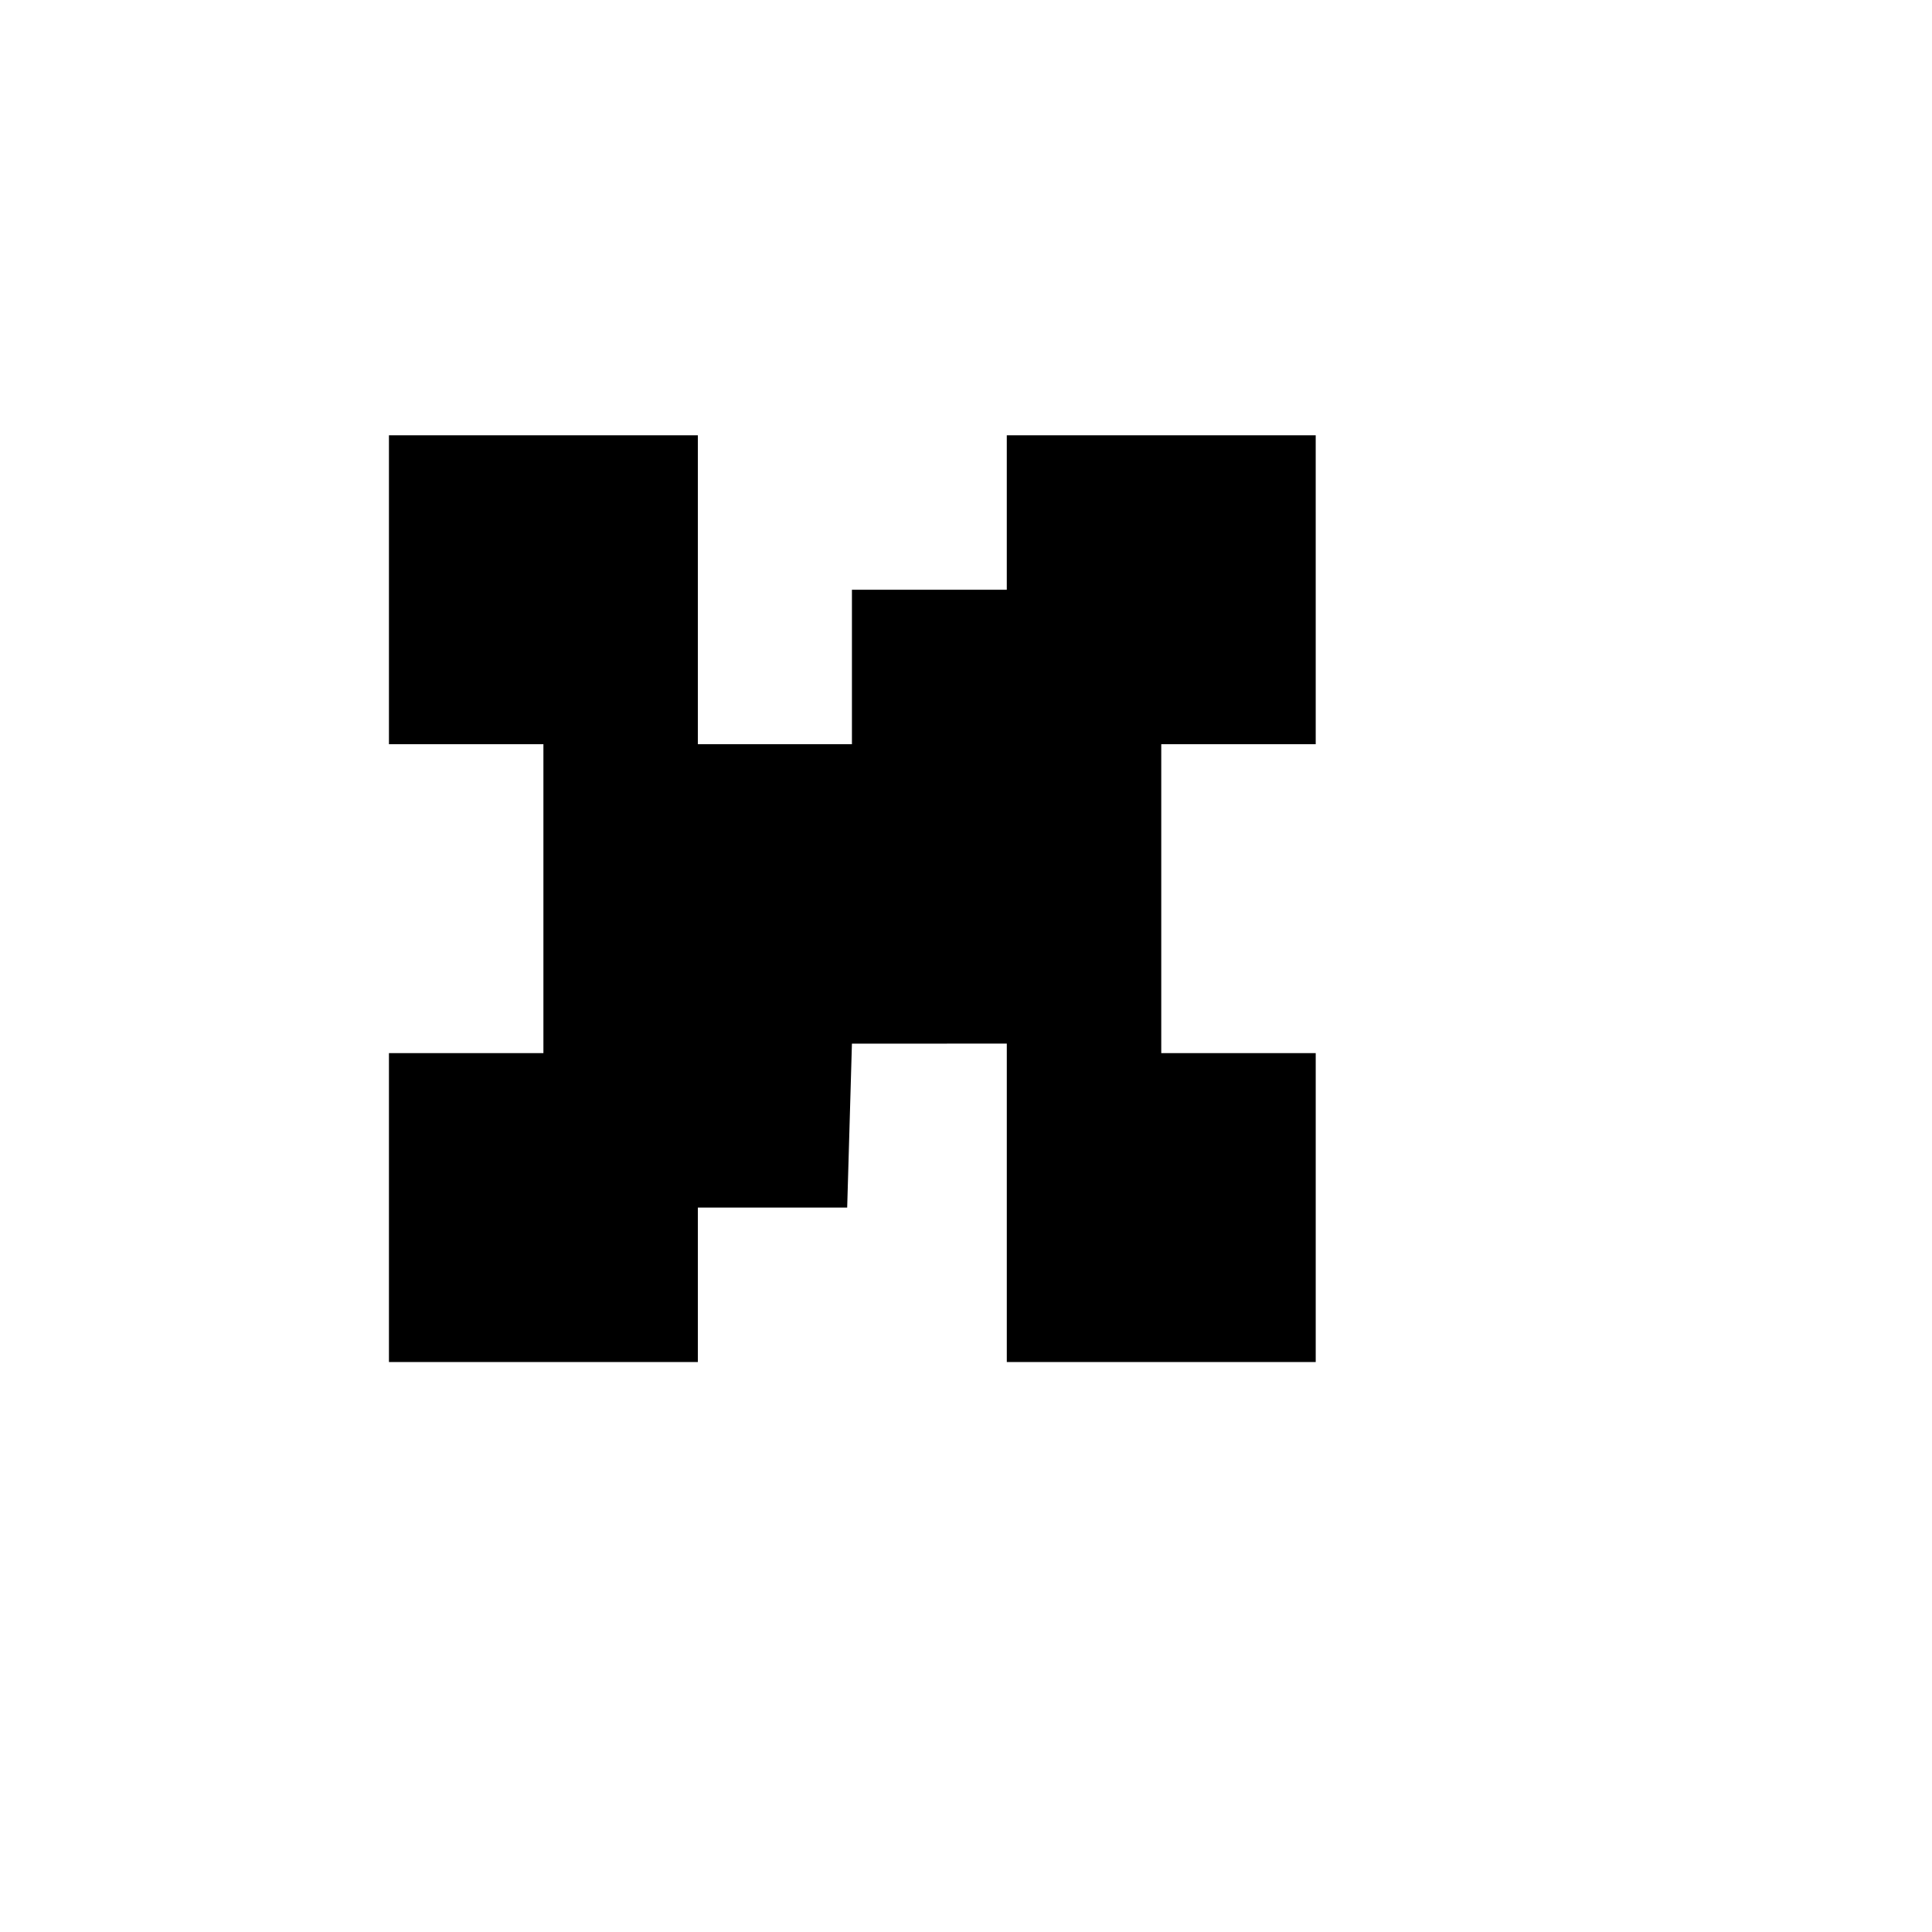 <?xml version="1.0" encoding="UTF-8"?>
<!-- Uploaded to: SVG Repo, www.svgrepo.com, Generator: SVG Repo Mixer Tools -->
<svg fill="#000000" width="800px" height="800px" version="1.1" viewBox="144 144 512 512" xmlns="http://www.w3.org/2000/svg">
 <path d="m492.68 341.22h-40.934v81.867h40.934v81.867h-81.867v-84.387l-41.043 0.004-1.258 43.453h-39.57v40.934h-81.867v-81.867h40.934v-81.867h-40.934v-81.867h81.867v81.867l40.828-0.004v-40.934h41.039v-40.934h81.867z"/>
</svg>